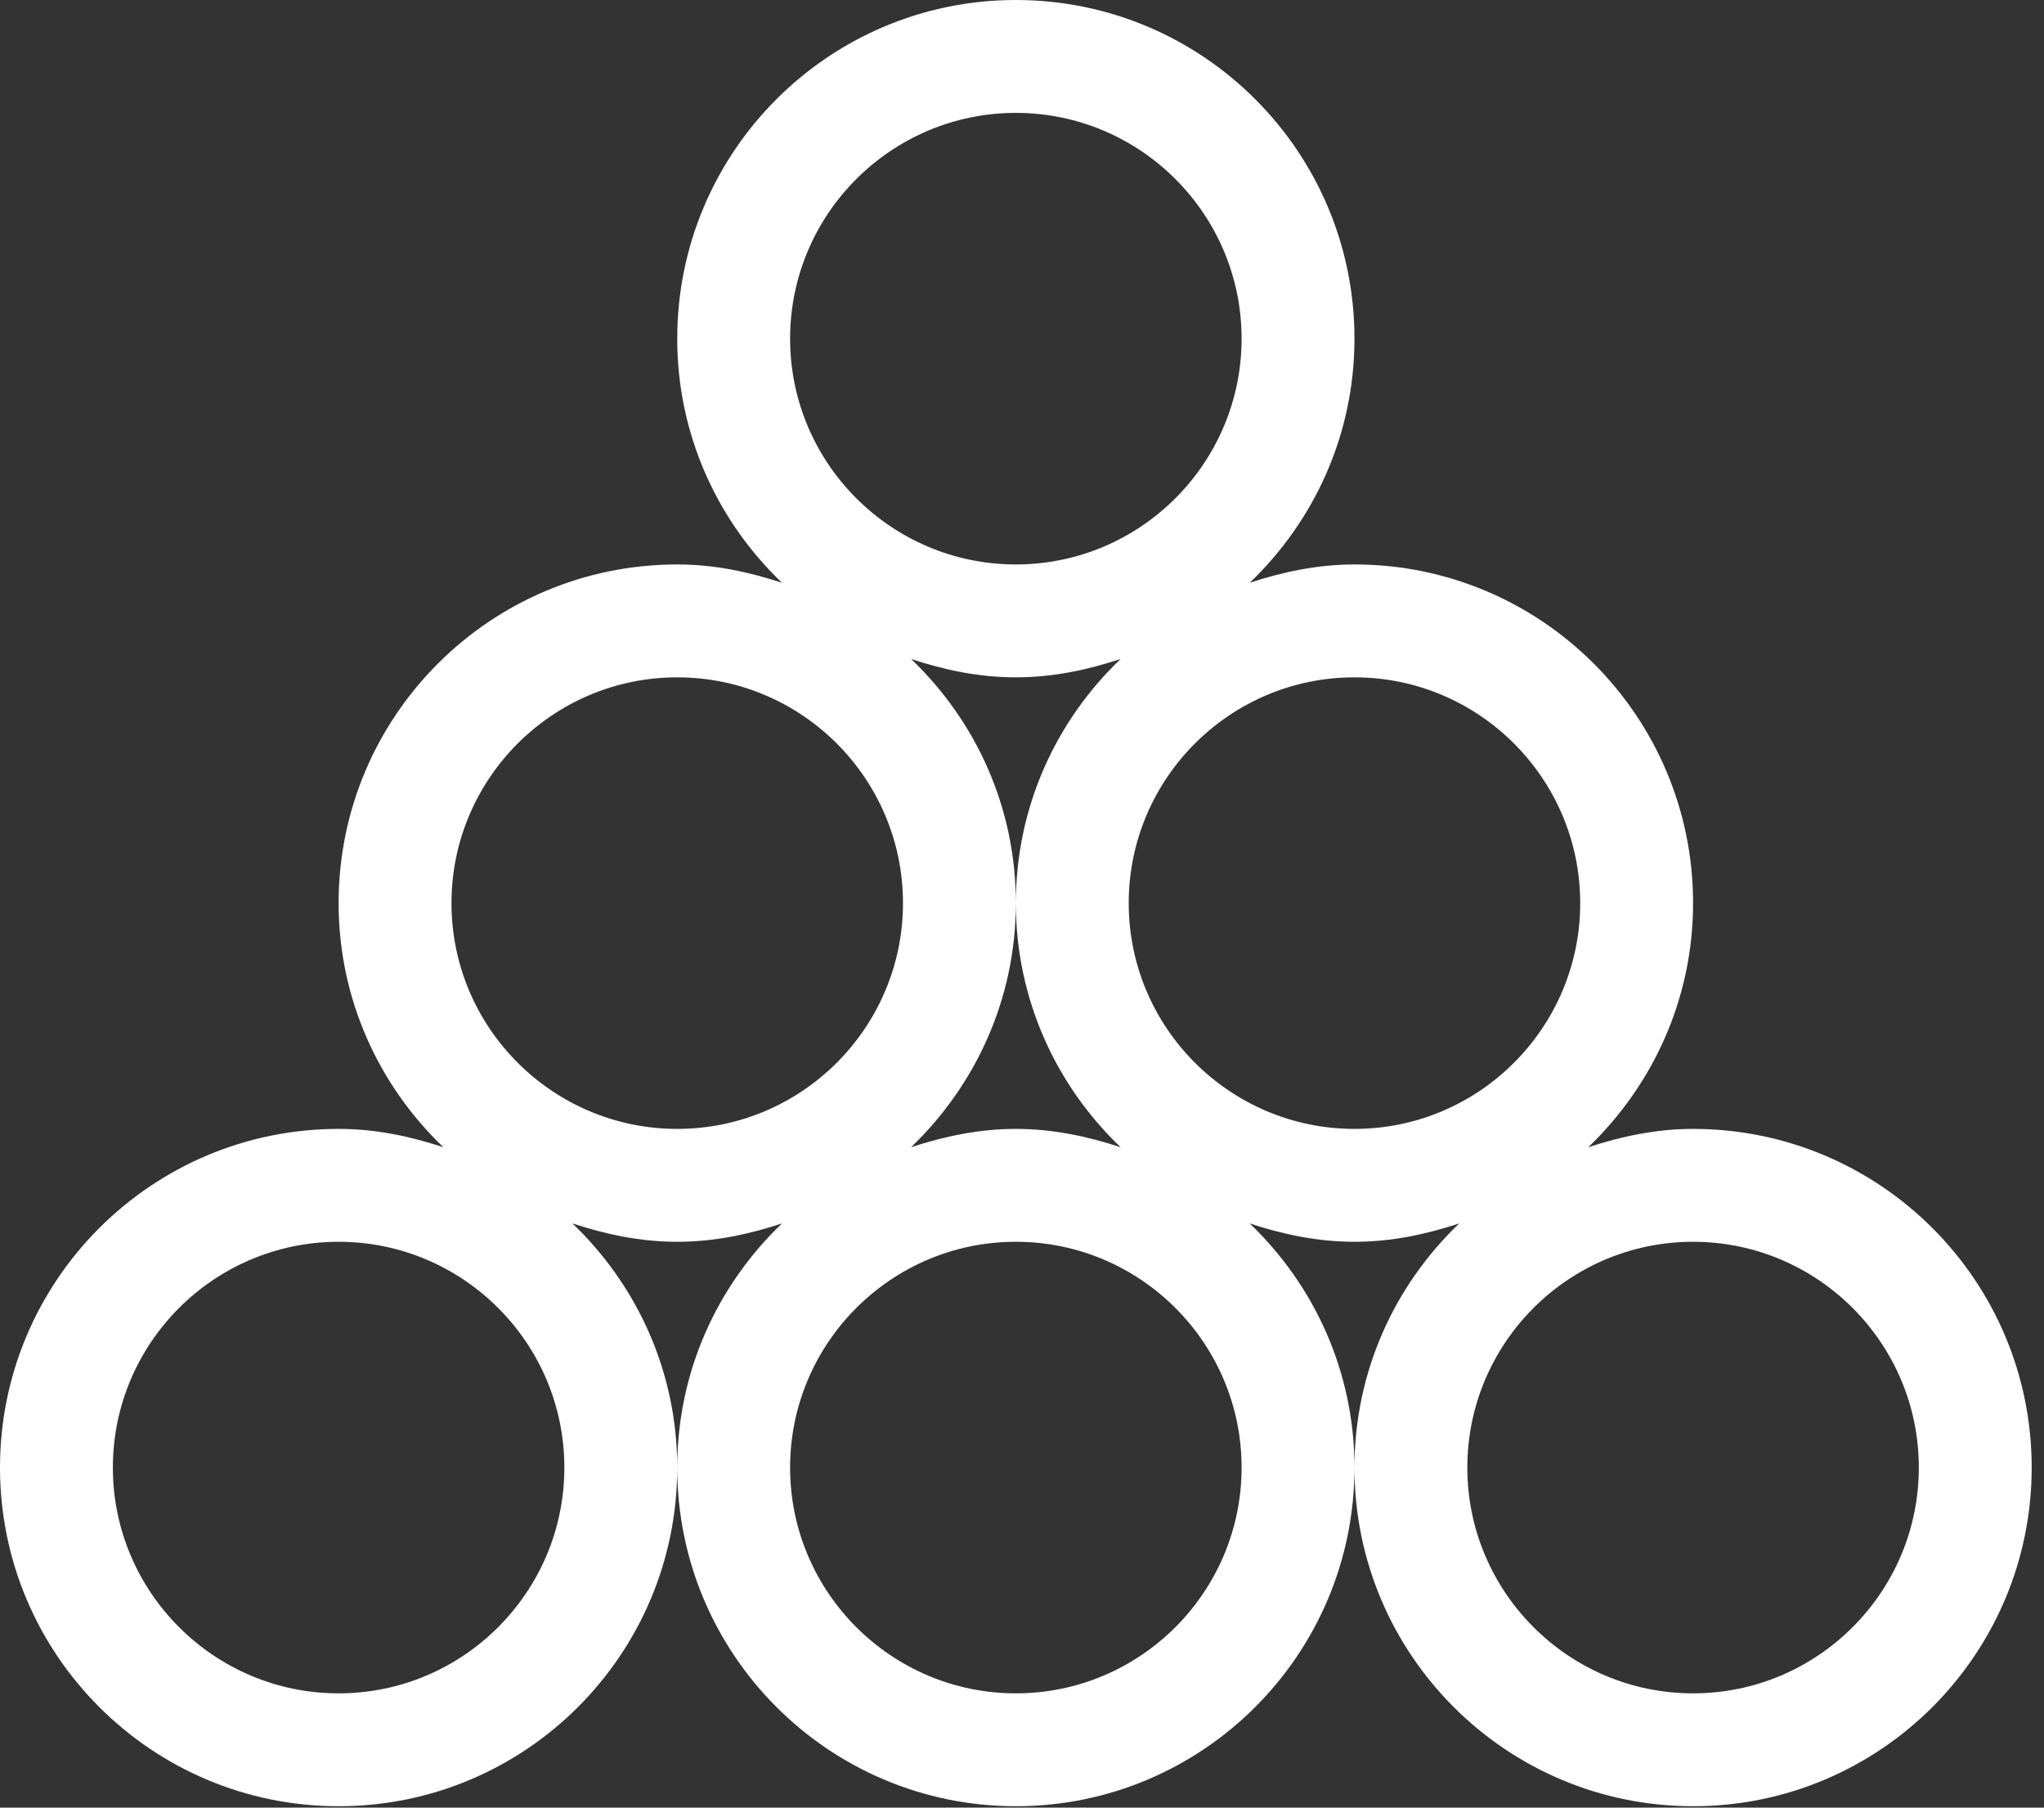 <?xml version="1.0" encoding="UTF-8"?> <svg xmlns="http://www.w3.org/2000/svg" width="95" height="84" viewBox="0 0 95 84" fill="none"><rect x="0" y="0" width="95" height="84" fill="#333333" stroke="none"/><path d="M78.69 52.46C76.985 52.46 75.362 52.804 73.821 53.312C76.804 50.443 78.69 46.443 78.69 41.968C78.69 33.279 71.64 26.23 62.952 26.23C61.247 26.23 59.624 26.574 58.083 27.082C61.083 24.213 62.952 20.197 62.952 15.738C62.952 7.049 55.903 0 47.214 0C38.525 0 31.476 7.049 31.476 15.738C31.476 20.197 33.345 24.213 36.345 27.082C34.804 26.574 33.197 26.23 31.476 26.23C22.787 26.23 15.738 33.279 15.738 41.968C15.738 46.427 17.607 50.443 20.607 53.312C19.066 52.804 17.459 52.46 15.738 52.46C7.049 52.46 0 59.509 0 68.198C0 76.886 7.049 83.936 15.738 83.936C24.427 83.936 31.476 76.886 31.476 68.198C31.476 63.739 29.607 59.722 26.607 56.853C28.148 57.361 29.755 57.706 31.476 57.706C33.197 57.706 34.804 57.361 36.345 56.853C33.345 59.722 31.476 63.739 31.476 68.198C31.476 76.886 38.525 83.936 47.214 83.936C55.903 83.936 62.952 76.886 62.952 68.198C62.952 63.739 61.083 59.722 58.083 56.853C59.624 57.361 61.23 57.706 62.952 57.706C64.673 57.706 66.28 57.361 67.821 56.853C64.821 59.722 62.952 63.739 62.952 68.198C62.952 76.886 70.001 83.936 78.69 83.936C87.378 83.936 94.428 76.886 94.428 68.198C94.428 59.509 87.378 52.46 78.69 52.46ZM47.214 5.246C53.001 5.246 57.706 9.951 57.706 15.738C57.706 21.525 53.001 26.23 47.214 26.23C41.427 26.23 36.722 21.525 36.722 15.738C36.722 9.951 41.427 5.246 47.214 5.246ZM52.083 53.312C50.542 52.804 48.919 52.46 47.214 52.46C45.509 52.46 43.886 52.804 42.345 53.312C45.328 50.443 47.214 46.443 47.214 41.968C47.214 37.492 45.345 33.492 42.345 30.623C43.886 31.132 45.492 31.476 47.214 31.476C48.935 31.476 50.542 31.132 52.083 30.623C49.083 33.492 47.214 37.509 47.214 41.968C47.214 46.427 49.083 50.443 52.083 53.312ZM15.738 78.69C9.951 78.69 5.246 73.985 5.246 68.198C5.246 62.411 9.951 57.706 15.738 57.706C21.525 57.706 26.23 62.411 26.23 68.198C26.23 73.985 21.525 78.69 15.738 78.69ZM31.476 52.46C25.689 52.46 20.984 47.755 20.984 41.968C20.984 36.181 25.689 31.476 31.476 31.476C37.263 31.476 41.968 36.181 41.968 41.968C41.968 47.755 37.263 52.46 31.476 52.46ZM47.214 78.69C41.427 78.69 36.722 73.985 36.722 68.198C36.722 62.411 41.427 57.706 47.214 57.706C53.001 57.706 57.706 62.411 57.706 68.198C57.706 73.985 53.001 78.69 47.214 78.69ZM62.952 52.46C57.165 52.46 52.46 47.755 52.46 41.968C52.46 36.181 57.165 31.476 62.952 31.476C68.739 31.476 73.444 36.181 73.444 41.968C73.444 47.755 68.739 52.46 62.952 52.46ZM78.69 78.69C72.903 78.69 68.198 73.985 68.198 68.198C68.198 62.411 72.903 57.706 78.69 57.706C84.477 57.706 89.182 62.411 89.182 68.198C89.182 73.985 84.477 78.69 78.69 78.69Z" fill="white"></path></svg> 